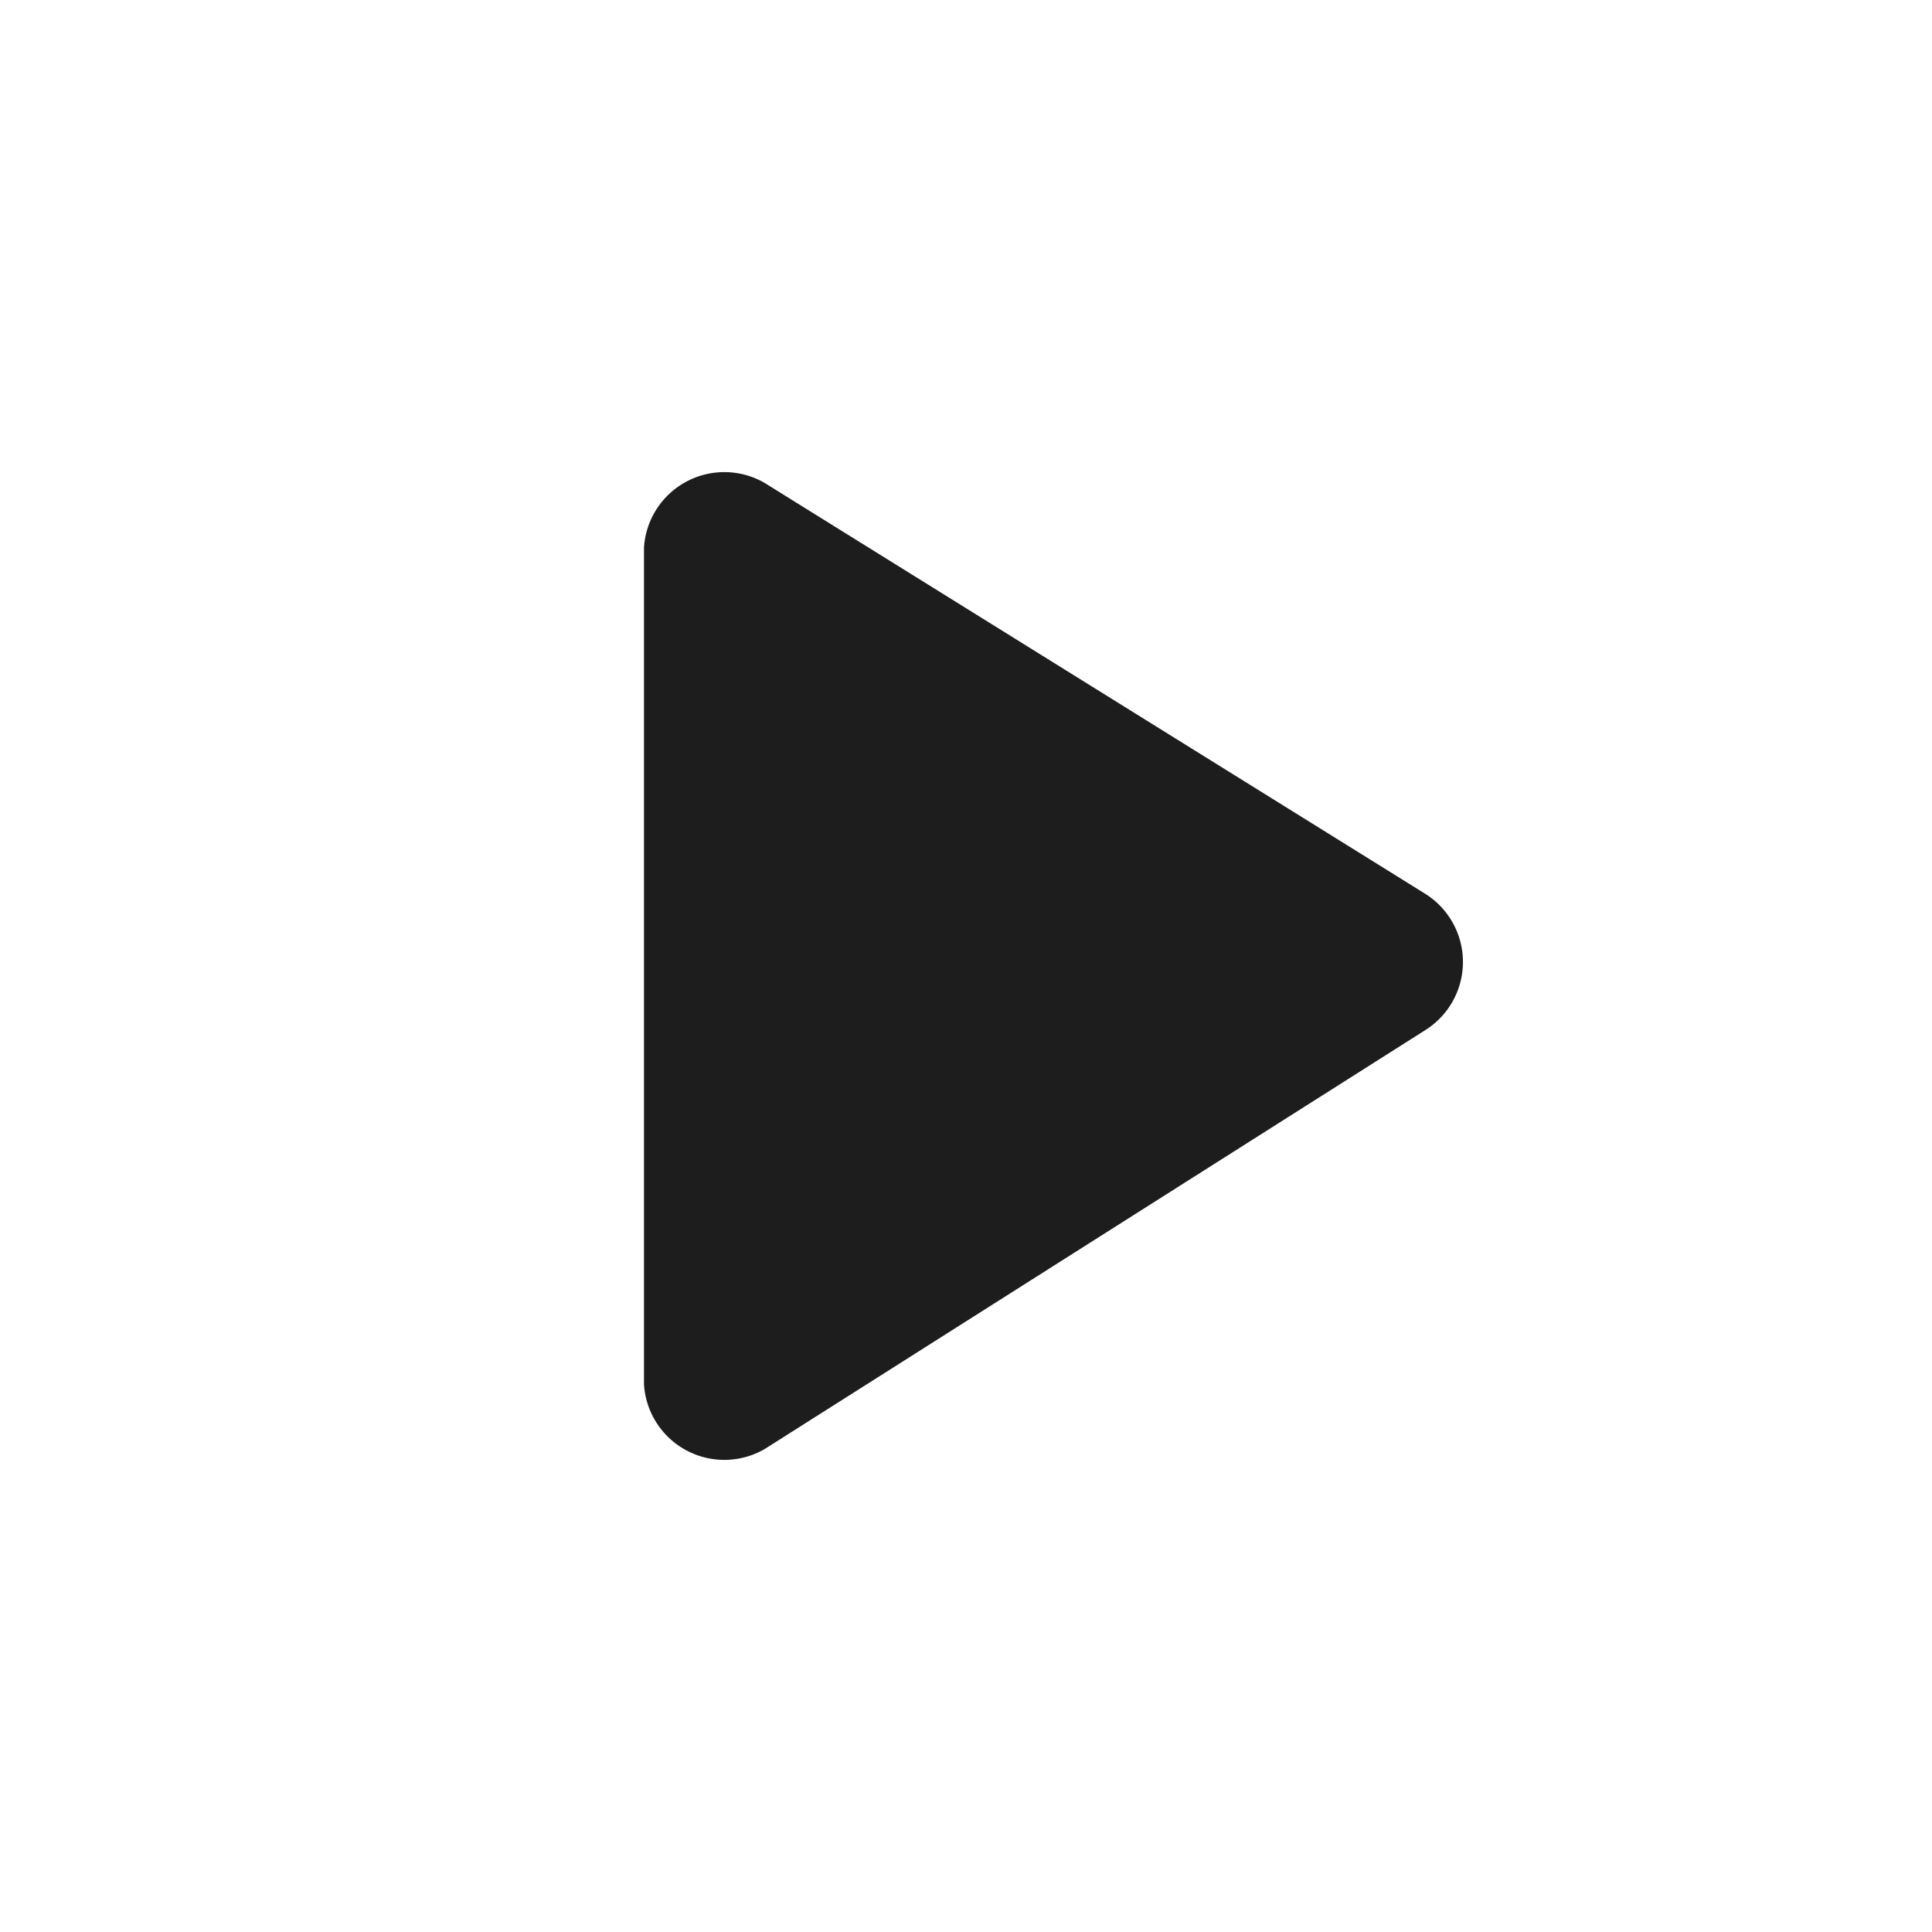 <svg xmlns="http://www.w3.org/2000/svg" fill="none" viewBox="0 0 24 24">
  <g clip-path="url(#a)">
    <path fill="#1D1D1D" d="M8 6.8v10.4a1 1 0 0 0 1.5.8l8.2-5.2a1 1 0 0 0 0-1.7L9.5 6a1 1 0 0 0-1.5.8Z"/>
  </g>
  <defs>
    <clipPath id="a">
      <path fill="#fff" d="M0 0h24v24H0z"/>
    </clipPath>
  </defs>
</svg>